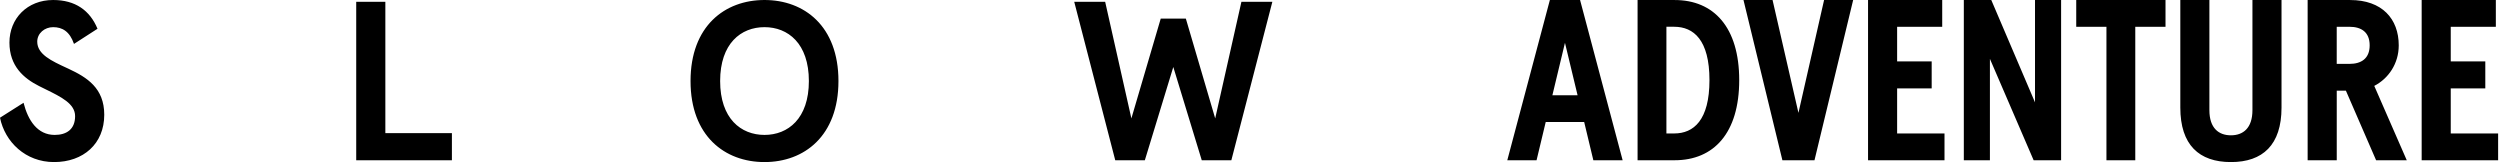 <svg width="617" height="40" viewBox="0 0 617 40" fill="none" xmlns="http://www.w3.org/2000/svg">
<path fill-rule="evenodd" clip-rule="evenodd" d="M0 29.05L5.81 25.364C6.915 29.722 9.24 33.298 13.5 33.298C16.375 33.298 18.535 31.96 18.535 28.662C18.535 25.609 15.142 23.944 11.232 22.026C10.705 21.767 10.169 21.504 9.63 21.232C5.87 19.333 2.33 16.318 2.33 10.505C2.33 4.581 6.7 0 13.115 0C18.59 0 22.185 2.571 24.065 7.096L18.26 10.838C17.21 7.768 15.385 6.702 13.115 6.702C11.015 6.702 9.19 8.212 9.19 10.278C9.19 13.405 12.688 15.02 16.513 16.785L16.935 16.98C21.47 19.101 25.73 21.727 25.73 28.323C25.73 35.475 20.585 40 13.34 40C6.305 40 1.215 35.03 0 29.05ZM87.915 0.449H95.105V32.853H111.53V39.556H87.915V0.449ZM188.68 0C178.89 0 170.425 6.424 170.425 20C170.425 33.576 178.89 40 188.68 40C198.47 40 206.93 33.576 206.93 20C206.93 6.424 198.47 0 188.68 0ZM188.68 6.702C194.485 6.702 199.63 10.727 199.63 20C199.63 29.273 194.485 33.298 188.68 33.298C182.875 33.298 177.73 29.278 177.73 20C177.73 10.722 182.875 6.702 188.68 6.702ZM265.12 0.449H272.755L279.225 29.222L286.47 4.586H292.665L299.91 29.222L306.38 0.449H314.015L303.895 39.556H296.595L289.57 16.535L282.545 39.556H275.245L265.12 0.449ZM382.506 0.006L372 39.549H379.223L381.484 30.111H390.975L393.237 39.549H400.466L389.961 0.006H382.506ZM389.344 23.505H383.129L386.233 10.565L389.344 23.505ZM404.154 39.549V0.007H413.307C422.97 0.007 429.238 6.732 429.238 19.778C429.238 32.83 422.97 39.549 413.307 39.549H404.154ZM411.27 32.937H413.194C417.996 32.937 421.896 29.66 421.896 19.771C421.896 9.882 417.996 6.606 413.194 6.606H411.27V32.937ZM437.468 0.007H430.292L439.896 39.549H447.815L457.359 0.007H450.183L443.855 27.856L437.468 0.007ZM461.033 0.007H479.339V6.619H468.21V15.148H476.739V21.814H468.21V32.943H479.903V39.556H461.033V39.549V0.007ZM491.45 0.007H484.671V39.549H491.111V14.525L501.902 39.549H508.681V0.007H502.24V25.263L491.45 0.007ZM519.87 39.549V6.612H512.415V0H534.448V6.612H526.986V39.549H519.87ZM538.102 0.007V26.556C538.102 35.762 542.731 40 550.597 40C558.443 40 563.079 35.762 563.079 26.556V0.007H555.903V27.18C555.903 31.643 553.582 33.394 550.591 33.394C547.593 33.394 545.278 31.643 545.278 27.18V0.007H538.102ZM569.526 0.007H580.032C587.885 0.007 592.01 4.643 592.01 11.195C592.01 15.712 589.47 19.387 585.968 21.197L593.993 39.556H586.426L578.971 22.384H576.709V39.556H569.526V39.549V0.007ZM576.703 15.765H579.866C582.745 15.765 584.834 14.465 584.834 11.189C584.834 7.912 582.745 6.612 579.866 6.612H576.703V15.765ZM615.973 0.007H597.667V39.549V39.556H616.537V32.943H604.844V21.814H613.373V15.148H604.844V6.619H615.973V0.007Z" fill="black"/>
</svg>
